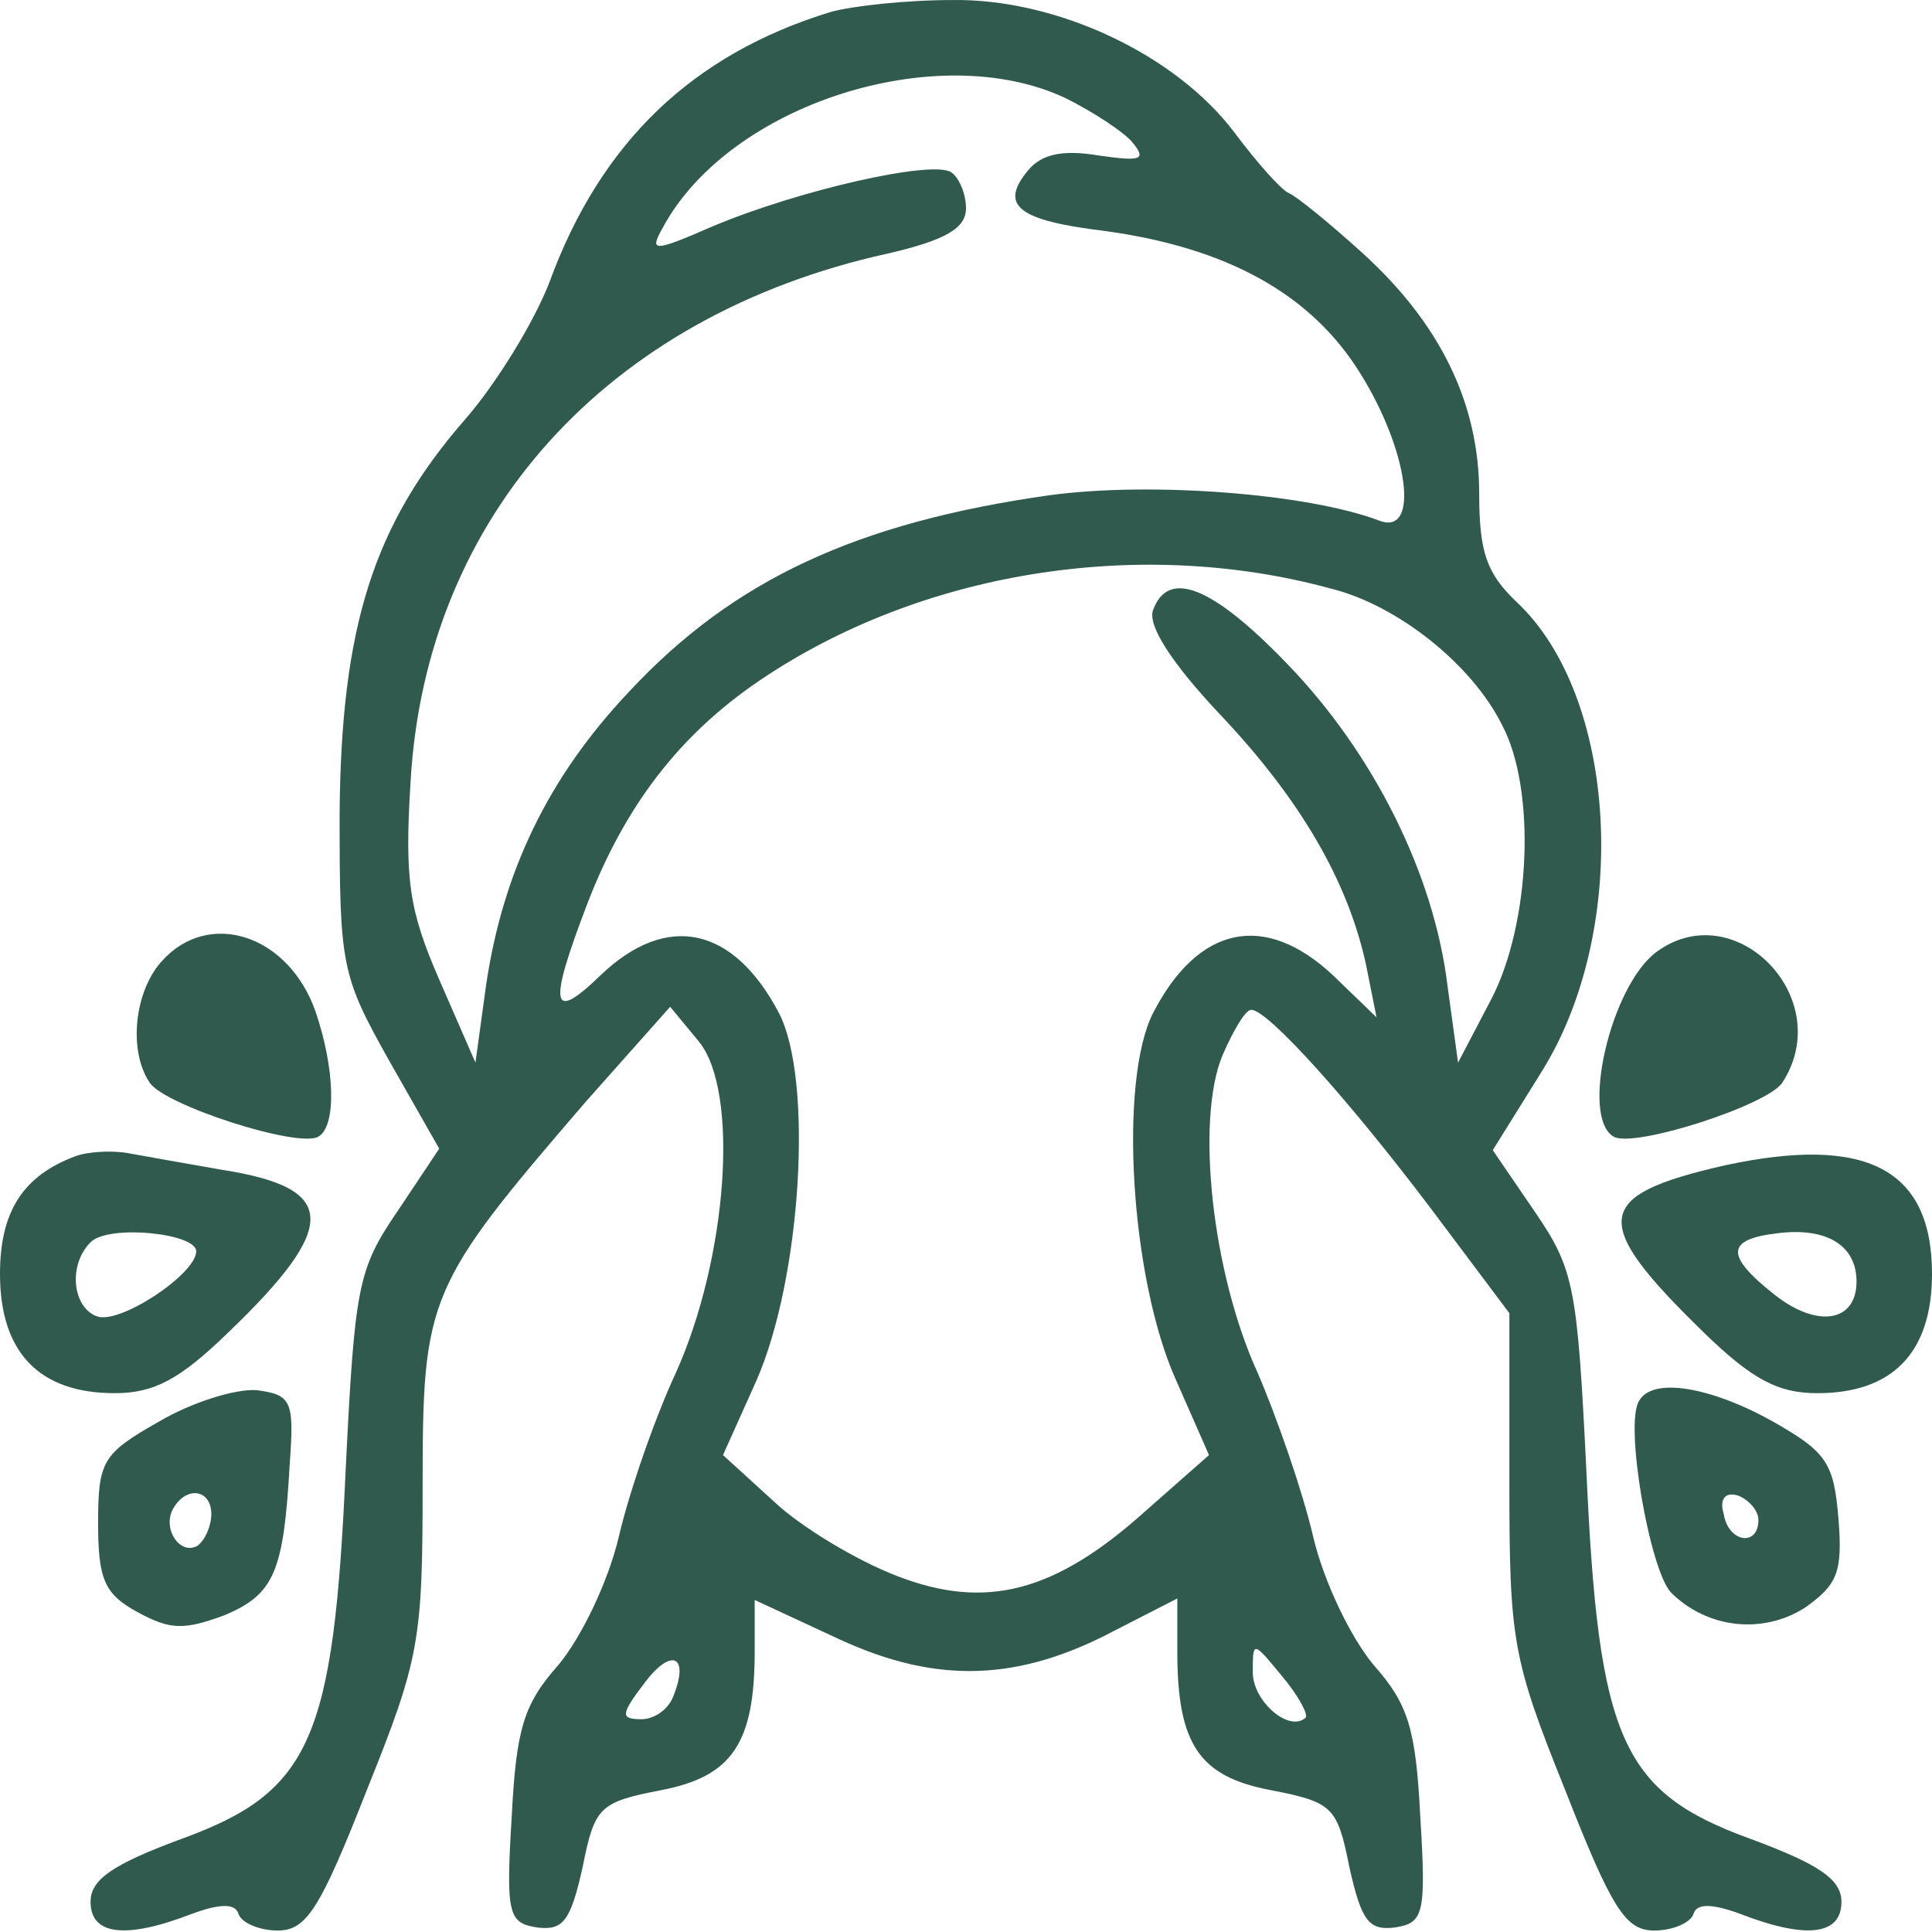 <?xml version="1.0" encoding="UTF-8"?> <svg xmlns="http://www.w3.org/2000/svg" width="361" height="361" viewBox="0 0 361 361" fill="none"> <path d="M155.117 2.262C129.452 10.159 112.248 26.517 102.659 52.745C99.839 60.078 92.788 71.642 86.866 78.41C69.662 98.153 63.739 117.331 63.457 152.021C63.457 180.506 63.739 182.198 72.764 198.274L82.071 214.631L74.174 226.477C66.841 237.194 66.277 240.578 64.585 274.704C62.329 324.906 58.098 334.777 34.126 343.52C21.152 348.314 16.922 351.135 16.922 355.365C16.922 361.57 23.409 362.416 35.818 357.621C41.177 355.647 43.997 355.647 44.561 357.621C45.125 359.313 48.509 360.724 51.894 360.724C57.252 360.724 59.791 356.775 68.534 334.495C78.405 309.958 78.969 306.574 78.969 277.524C78.969 242.271 79.815 240.296 109.428 205.888L125.222 188.121L130.58 194.607C138.195 203.914 135.939 234.938 126.35 256.372C122.402 264.833 117.607 278.653 115.633 287.113C113.659 295.574 108.582 306.01 104.352 311.086C97.865 318.419 96.455 322.931 95.609 339.571C94.481 357.903 95.044 359.313 100.403 360.16C105.198 360.724 106.608 359.031 108.864 348.878C111.12 337.597 111.966 336.751 123.53 334.495C136.785 331.956 141.016 325.752 141.016 308.548V298.959L156.809 306.292C175.141 314.753 190.371 314.188 208.421 304.599L219.984 298.677V308.548C219.984 325.752 223.933 331.956 237.47 334.495C249.034 336.751 249.88 337.597 252.136 348.878C254.392 359.031 255.802 360.724 260.597 360.16C265.955 359.313 266.52 357.903 265.391 339.571C264.545 322.931 263.135 318.419 256.648 311.086C252.418 306.01 247.341 295.574 245.367 287.113C243.393 278.653 238.598 264.833 234.932 256.372C226.471 237.758 223.369 209.273 228.445 197.146C230.42 192.633 232.676 188.685 233.804 188.685C236.906 188.685 252.136 205.606 267.648 226.195L282.031 245.373V276.96C282.031 306.574 282.595 309.958 292.466 334.495C301.209 356.775 303.748 360.724 309.106 360.724C312.491 360.724 315.875 359.313 316.439 357.621C317.003 355.647 319.823 355.647 325.182 357.621C337.591 362.416 344.078 361.57 344.078 355.365C344.078 351.135 339.848 348.314 326.874 343.52C302.902 334.777 298.671 324.906 296.415 274.704C294.723 240.578 294.159 237.194 286.826 226.477L278.929 214.913L288.236 199.966C304.594 173.455 302.337 130.304 283.441 112.536C277.801 107.178 276.391 103.229 276.391 92.23C276.391 75.308 269.058 60.36 254.392 47.105C248.47 41.746 242.265 36.67 240.855 36.106C239.445 35.542 234.932 30.465 230.702 24.824C219.702 10.159 197.422 -0.276 177.962 0.006C169.219 0.006 159.066 1.134 155.117 2.262ZM199.114 18.338C204.191 20.876 209.831 24.542 211.523 26.517C214.344 29.901 213.216 30.183 205.319 29.055C198.55 27.927 194.602 28.773 192.063 31.875C186.705 38.362 190.089 41.182 206.447 43.157C229.009 46.259 244.803 54.72 254.11 69.667C263.135 84.051 265.391 100.127 257.777 97.306C244.521 92.23 215.19 89.974 196.294 92.512C160.194 97.588 137.067 108.306 117.607 129.176C102.377 145.252 93.916 163.02 90.814 184.172L88.84 198.556L82.071 183.044C76.43 170.071 75.584 164.43 76.713 146.098C79.533 96.46 113.377 58.95 165.834 47.387C176.834 44.849 180.5 42.592 180.5 38.926C180.5 36.106 179.09 33.003 177.68 32.157C174.013 29.901 149.195 35.542 133.119 42.31C122.12 47.105 121.273 47.105 123.812 42.592C136.221 19.466 175.141 7.056 199.114 18.338ZM248.752 109.998C261.161 113.1 274.98 124.099 280.621 135.381C287.108 147.508 285.98 172.609 278.647 186.71L272.442 198.556L270.468 184.172C267.93 163.302 256.648 140.739 240.573 124.099C226.471 109.434 218.292 106.331 215.472 113.946C214.344 116.767 218.856 123.817 227.881 133.406C243.111 149.482 251.854 164.712 255.238 180.224L257.212 190.095L249.034 182.198C236.342 170.353 223.933 172.891 215.472 189.249C208.985 201.94 211.241 238.886 219.702 257.782L225.907 271.884L214.062 282.319C197.14 297.549 184.166 300.933 167.527 294.446C160.194 291.626 149.759 285.421 144.682 280.627L135.093 271.884L141.298 258.064C149.759 238.886 152.015 201.658 145.528 189.249C137.067 173.173 124.658 170.353 112.248 182.198C102.941 191.223 102.377 188.121 109.71 168.942C116.761 150.61 126.914 137.355 141.862 127.202C171.757 106.896 212.652 100.127 248.752 109.998ZM125.786 317.009C124.94 319.265 122.402 321.239 119.863 321.239C115.915 321.239 115.915 320.393 120.427 314.471C125.504 307.702 128.888 309.394 125.786 317.009ZM243.957 320.957C240.855 323.778 234.086 317.855 234.086 312.496C234.086 306.574 234.086 306.574 239.445 313.06C242.547 316.727 244.521 320.393 243.957 320.957Z" fill="#305A4D"></path> <path d="M30.177 179.66C25.101 185.3 23.973 196.299 27.921 202.222C30.459 206.453 55.842 214.632 59.509 212.375C62.893 210.401 62.611 199.684 58.945 188.967C53.868 174.583 38.92 169.789 30.177 179.66Z" fill="#305A4D"></path> <path d="M309.389 177.967C300.928 184.454 295.287 208.709 301.492 212.375C305.158 214.632 330.541 206.453 333.079 202.222C343.232 186.428 324.054 166.968 309.389 177.967Z" fill="#305A4D"></path> <path d="M14.102 216.041C4.23 219.708 0 226.477 0 238.04C0 252.705 7.333 260.32 21.434 260.32C28.767 260.32 33.562 257.782 42.587 249.039C63.457 229.015 63.175 221.964 41.459 218.58C34.972 217.452 27.075 216.041 23.973 215.477C20.87 214.913 16.358 215.195 14.102 216.041ZM36.664 233.809C36.664 238.04 22.28 247.629 18.05 245.937C13.537 244.245 12.691 236.348 16.922 232.117C20.306 228.733 36.664 230.425 36.664 233.809Z" fill="#305A4D"></path> <path d="M322.361 217.734C297.543 223.374 296.979 228.169 318.413 249.039C327.438 257.782 332.233 260.32 339.565 260.32C353.667 260.32 361 252.705 361 238.04C361 218.298 348.59 212.093 322.361 217.734ZM346.898 239.45C346.898 247.065 339.565 248.193 331.668 241.988C322.361 234.655 322.361 231.553 332.233 230.425C341.258 229.297 346.898 232.681 346.898 239.45Z" fill="#305A4D"></path> <path d="M29.613 265.679C19.178 271.602 18.332 273.012 18.332 284.575C18.332 295.01 19.46 297.831 25.665 301.215C31.869 304.599 34.408 304.599 42.023 301.779C51.33 297.831 53.022 293.6 54.15 273.294C54.996 261.731 54.432 260.603 47.945 259.756C43.997 259.474 35.818 262.013 29.613 265.679ZM39.484 282.883C39.484 285.139 38.356 287.678 36.946 288.806C33.562 290.78 30.177 285.421 32.434 281.755C34.972 277.524 39.484 278.37 39.484 282.883Z" fill="#305A4D"></path> <path d="M306.286 261.731C303.466 265.961 308.26 293.318 312.209 297.549C318.978 304.317 329.413 305.446 337.31 300.369C343.232 296.139 344.36 293.882 343.514 283.729C342.668 273.294 341.258 271.32 331.387 265.679C319.824 259.192 308.824 257.218 306.286 261.731ZM328.567 284.011C328.567 289.088 322.926 288.242 322.08 282.883C321.234 280.063 322.362 278.653 324.9 279.499C326.874 280.345 328.567 282.319 328.567 284.011Z" fill="#305A4D"></path> </svg> 